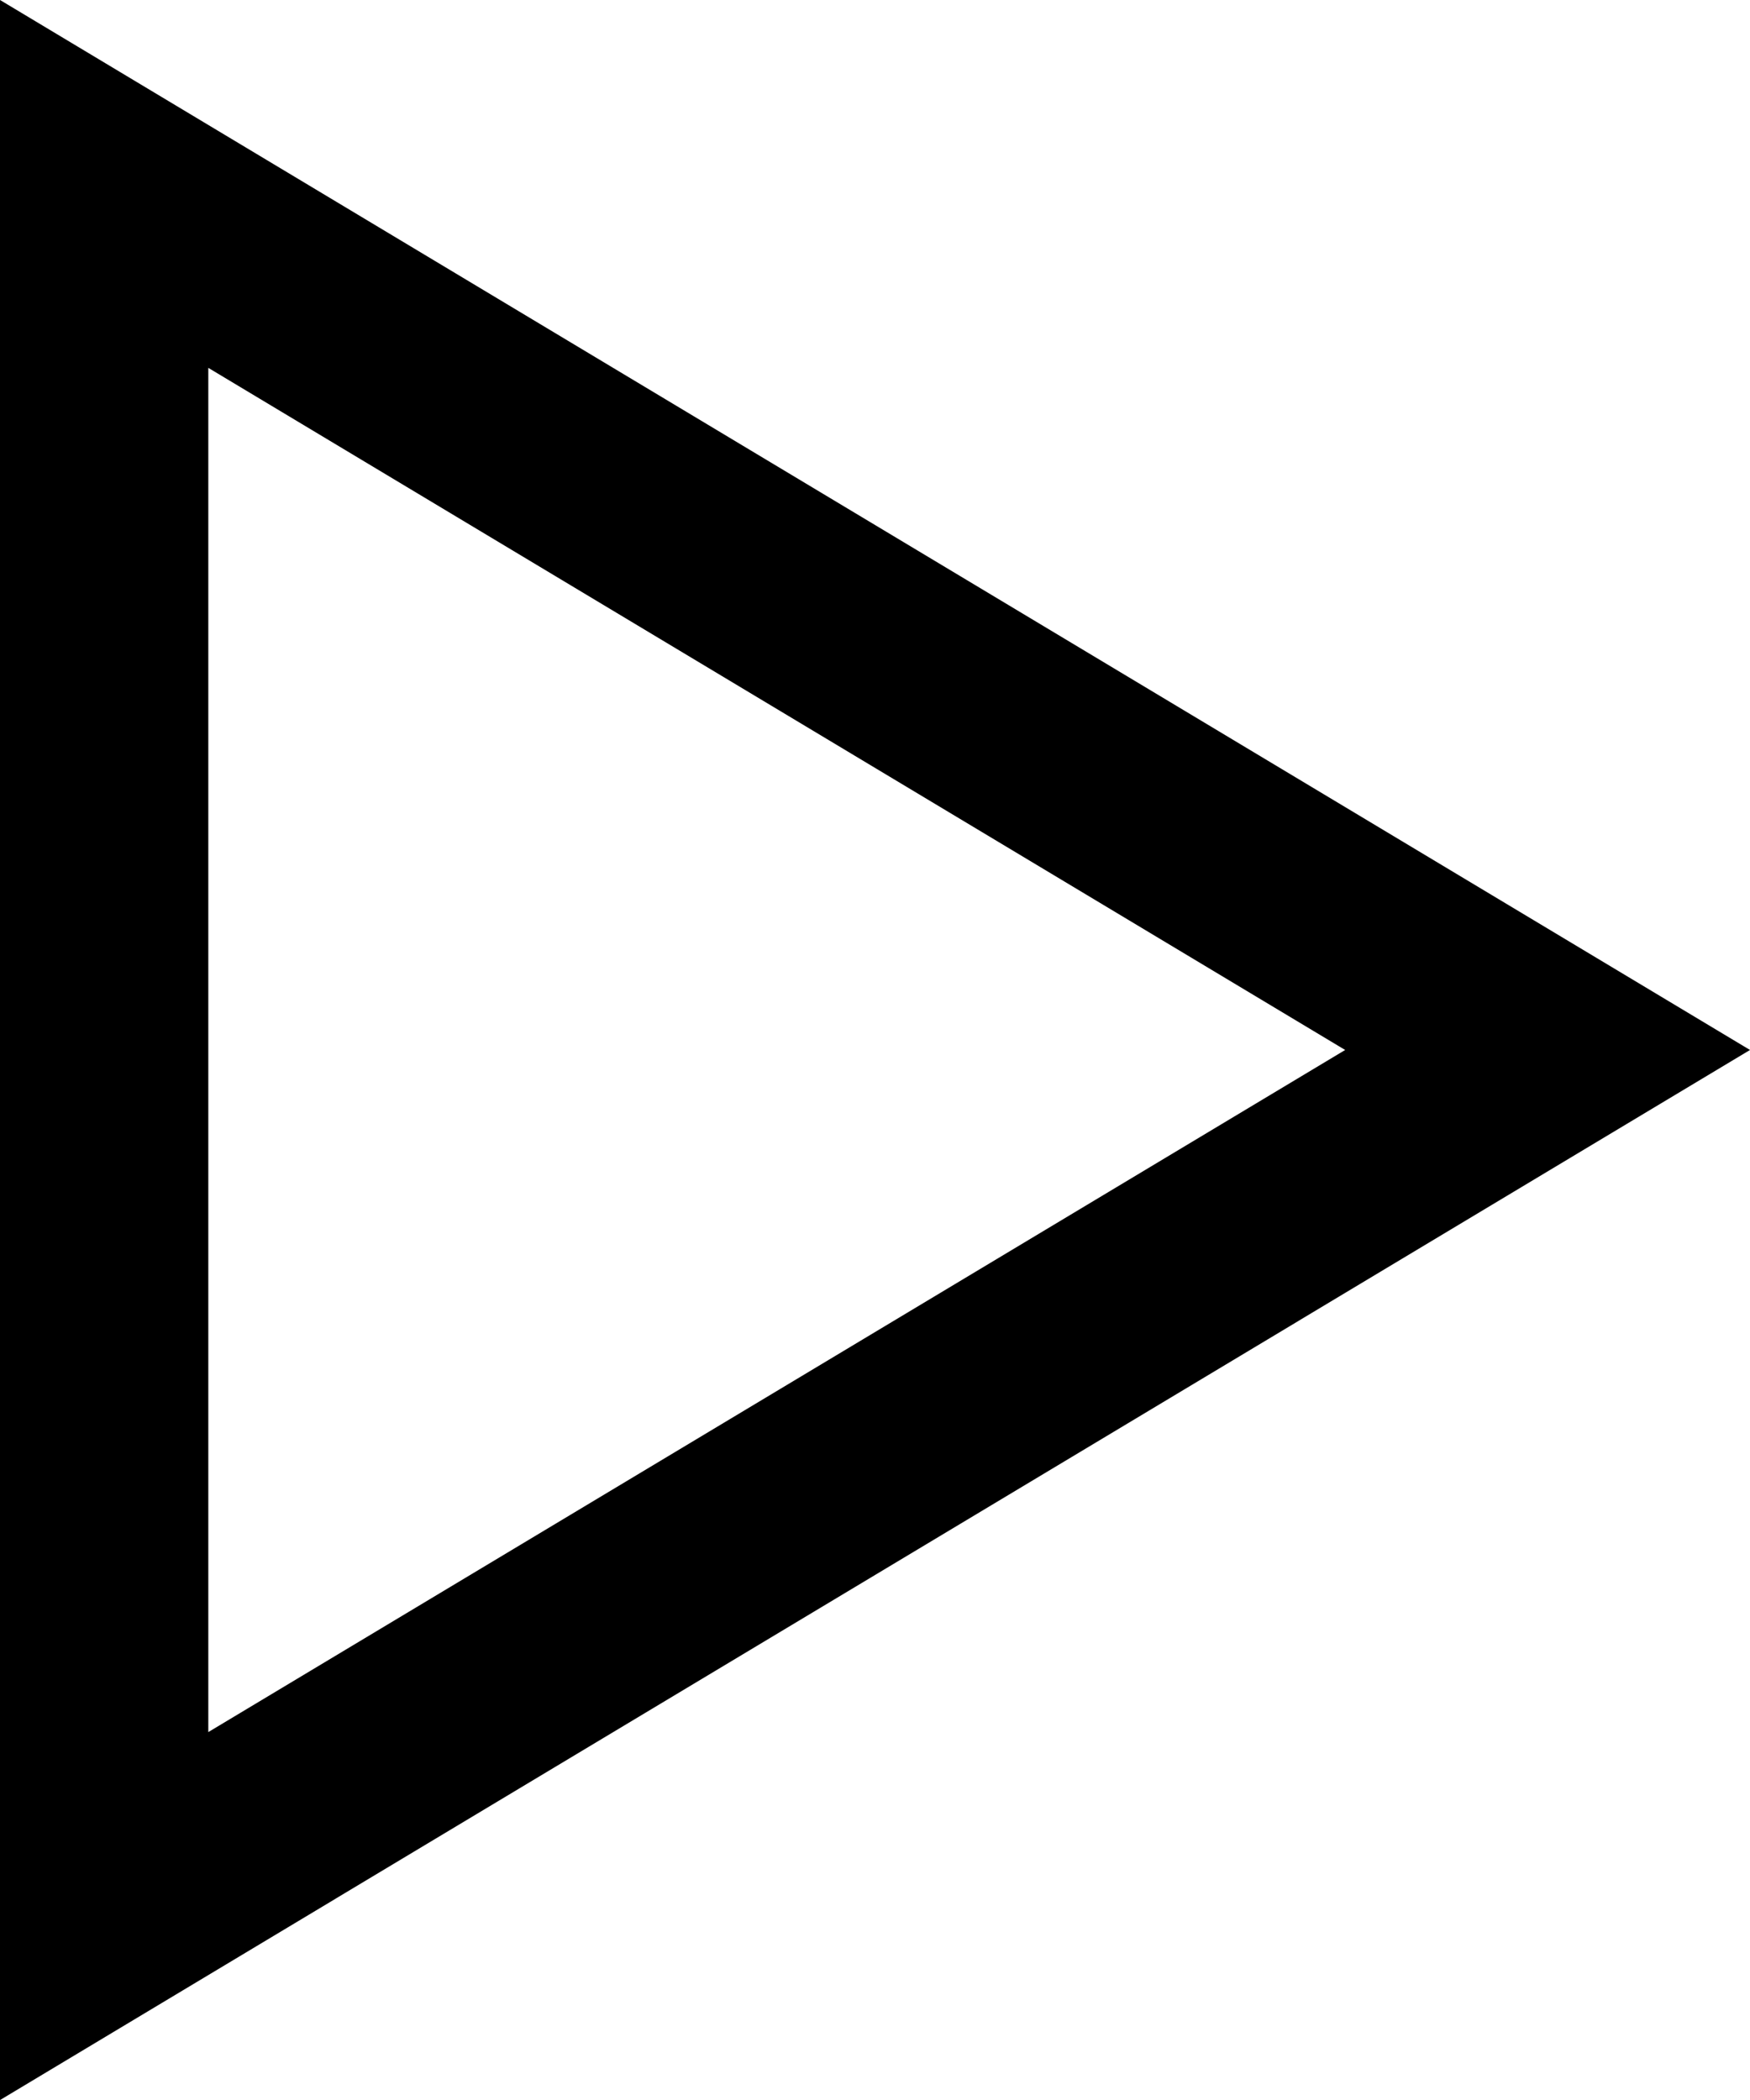<svg xmlns="http://www.w3.org/2000/svg" width="16.802" height="20.163" viewBox="0 0 16.802 20.163">
  <g id="パス_1384" data-name="パス 1384" transform="translate(16.802) rotate(90)" fill="none">
    <path d="M10.081,0,20.163,16.8H0Z" stroke="none"/>
    <path d="M 10.081 3.887 L 3.532 14.802 L 16.63 14.802 L 10.081 3.887 M 10.081 3.814697265625e-06 L 20.163 16.802 L 0 16.802 L 10.081 3.814697265625e-06 Z" stroke="none" fill="#000"/>
  </g>
</svg>
